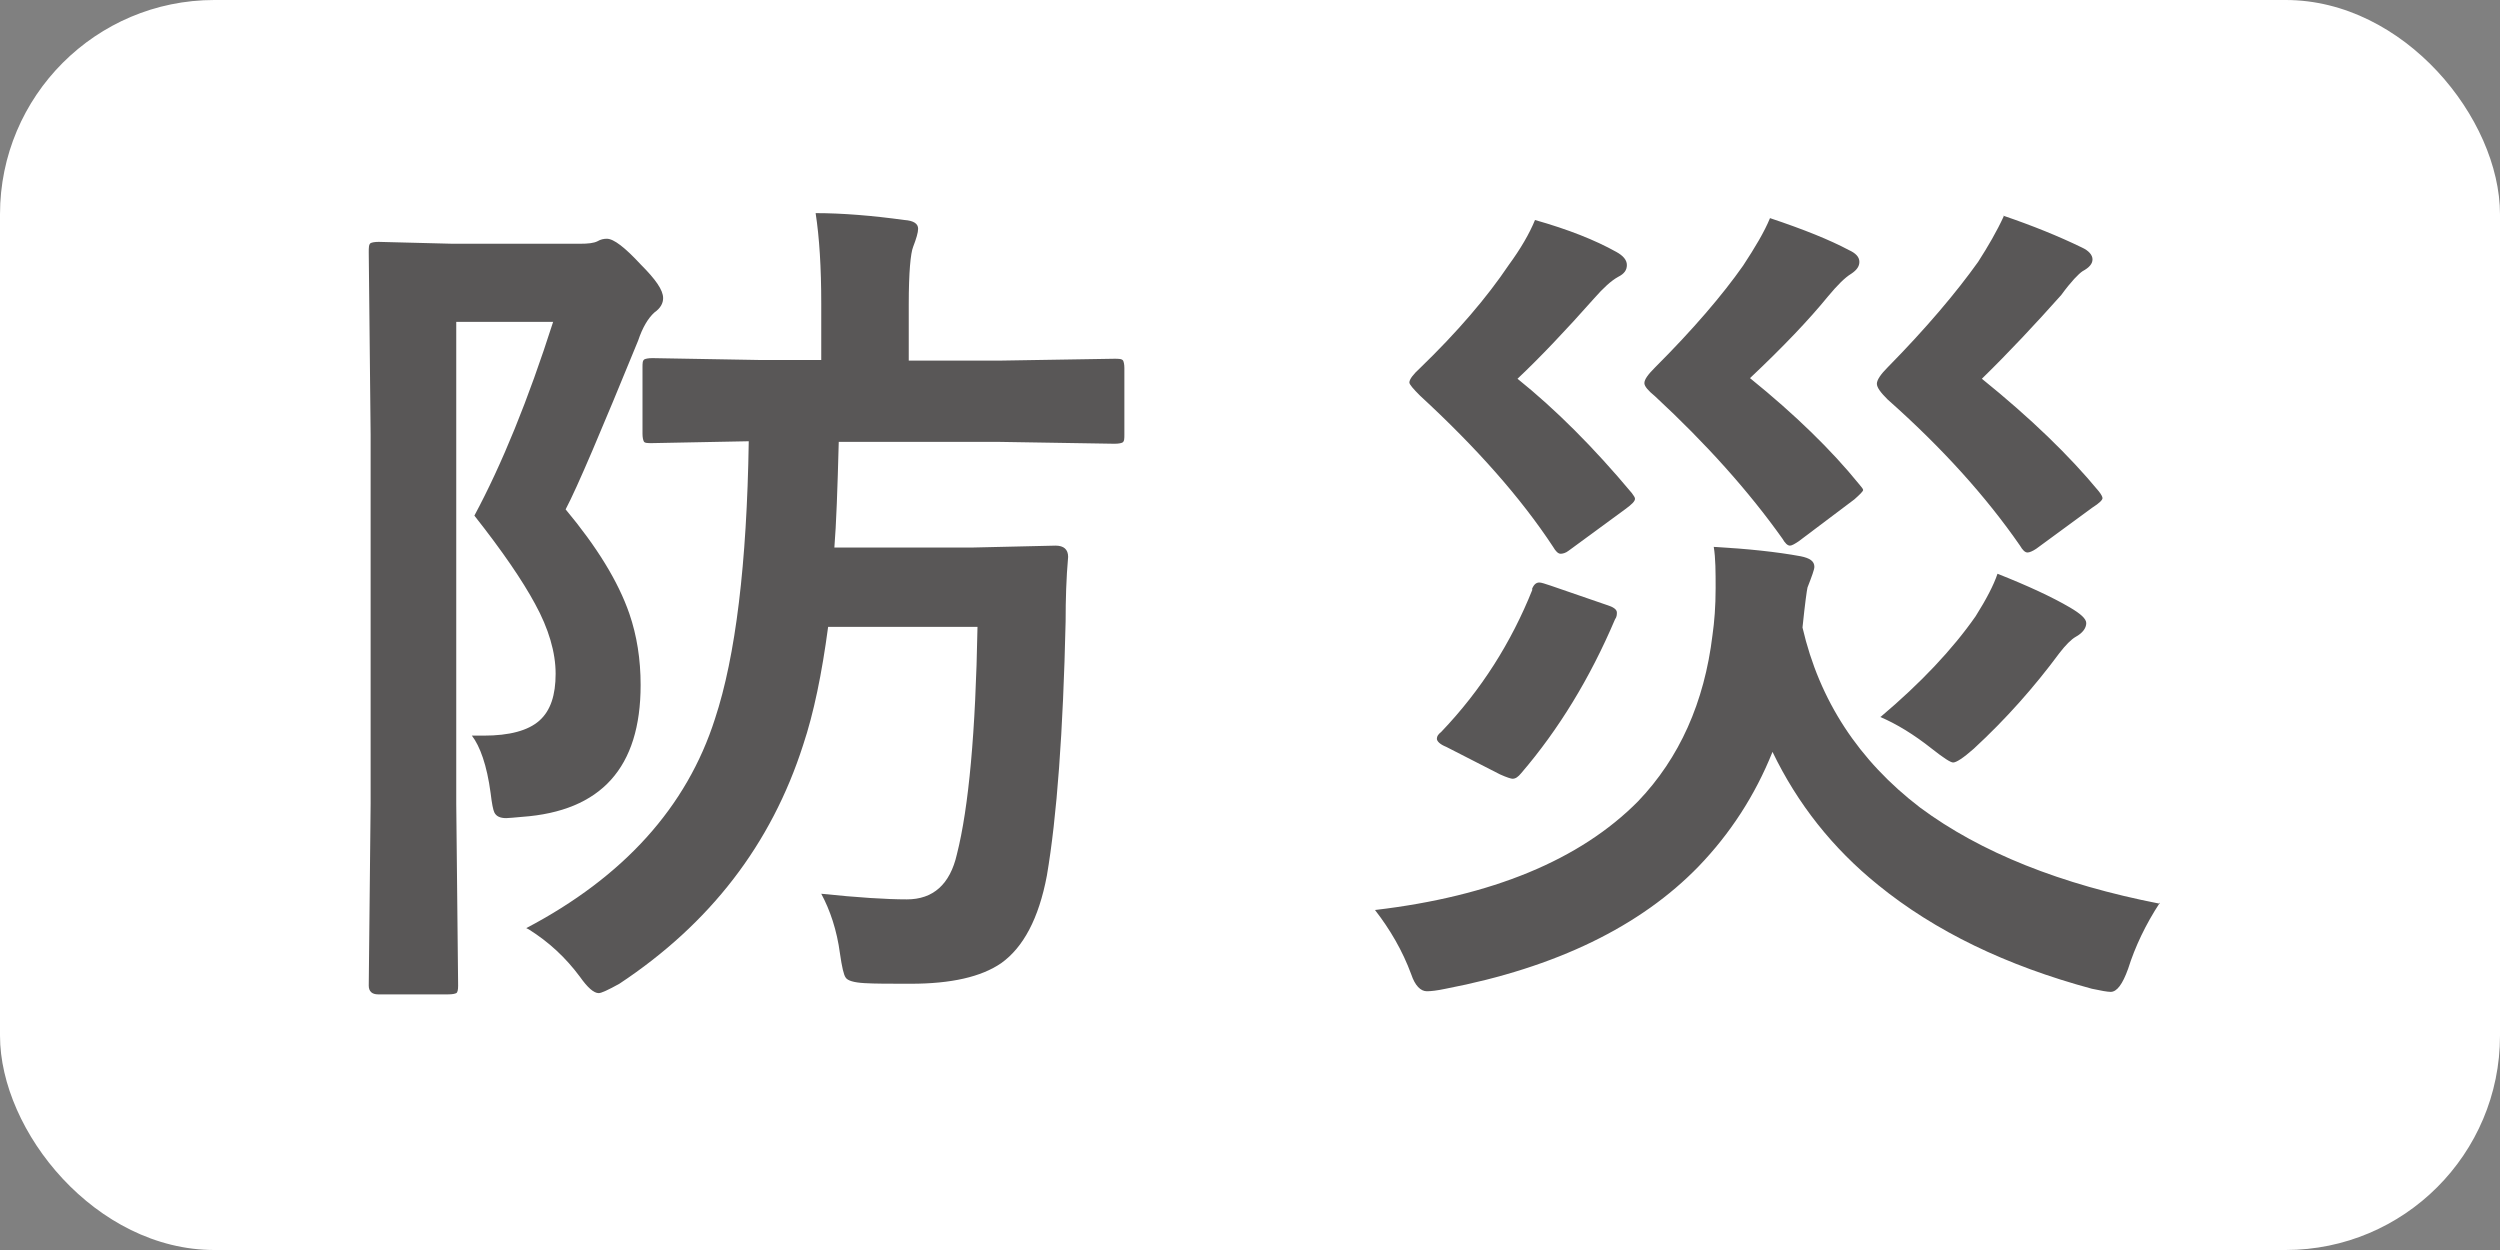 <?xml version="1.0" encoding="UTF-8"?>
<svg id="_レイヤー_2" data-name="レイヤー 2" xmlns="http://www.w3.org/2000/svg" viewBox="0 0 40 20">
  <rect x="0" y="0" width="40" height="20" fill="#808080" stroke="none"/>
  <defs>
    <style>
      .cls-1 {
        fill: #595757;
      }

      .cls-2 {
        fill: #fff;
      }
    </style>
  </defs>
  <g id="_レイヤー_1-2" data-name="レイヤー 1">
    <g>
      <rect class="cls-2" width="40" height="20" rx="3.43" ry="3.43"/>
      <g>
        <path class="cls-1" d="M7.54,11.77c.08,0,.15,0,.2,0,.41,0,.71-.08.89-.24.18-.16.26-.41.26-.75s-.11-.72-.33-1.12c-.2-.37-.52-.84-.97-1.41.44-.82.86-1.85,1.26-3.1h-1.55v7.71l.03,2.91c0,.07-.01.11-.03.12-.02.01-.06.02-.13.02h-1.12c-.1,0-.15-.05-.15-.14l.03-2.91v-5.91l-.03-2.91c0-.08,0-.13.03-.15.02-.01.06-.02.13-.02l1.18.03h2.04c.13,0,.22-.01.28-.04.05-.03.1-.04.15-.04.11,0,.29.14.54.41.24.24.36.41.36.54,0,.08-.04.16-.14.23-.1.09-.19.24-.26.45-.59,1.44-.97,2.34-1.16,2.7.5.6.84,1.15,1.02,1.67.12.35.18.73.18,1.14,0,1.32-.63,2.02-1.9,2.11-.12.01-.21.02-.25.02-.1,0-.16-.03-.19-.09-.02-.04-.04-.14-.06-.31-.06-.45-.17-.75-.3-.92ZM8.42,14.85c1.56-.82,2.57-1.94,3.02-3.35.33-1,.51-2.48.54-4.44l-1.55.03c-.07,0-.12,0-.13-.03-.01-.02-.02-.06-.02-.12v-1.06c0-.07,0-.11.03-.13.02-.01.06-.02.13-.02l1.72.03h.98v-.9c0-.58-.03-1.06-.09-1.45.43,0,.91.04,1.42.11.15.01.22.06.22.14,0,.06-.03.16-.08.29-.04.1-.07.4-.07.92v.9h1.44l1.85-.03c.07,0,.12,0,.14.03.01.02.02.06.02.12v1.06c0,.07,0,.11-.03.13-.02.01-.06.02-.13.02l-1.85-.03h-2.56c-.02.76-.04,1.32-.07,1.69h2.23l1.31-.03c.13,0,.2.06.2.18-.03.34-.04.68-.04,1.03-.04,1.77-.14,3.13-.3,4.07-.13.69-.38,1.15-.73,1.4-.32.22-.8.33-1.45.33-.33,0-.58,0-.74-.01-.17-.01-.27-.04-.3-.09-.03-.04-.06-.17-.09-.38-.05-.38-.16-.7-.3-.96.58.06,1.04.09,1.37.09.42,0,.69-.24.8-.72.19-.75.3-1.96.33-3.64h-2.39c-.1.75-.23,1.38-.4,1.89-.51,1.59-1.49,2.86-2.94,3.82-.18.1-.29.15-.33.15-.08,0-.18-.09-.3-.26-.23-.31-.5-.56-.82-.76Z"/>
        <path class="cls-1" d="M34.56,14.44c-.23.35-.4.71-.51,1.06-.09.25-.18.37-.28.37-.05,0-.16-.02-.3-.05-1.37-.37-2.51-.92-3.42-1.66-.73-.59-1.29-1.3-1.69-2.13-.28.7-.68,1.31-1.18,1.83-.93.96-2.28,1.62-4.05,1.96-.14.03-.24.04-.3.04-.1,0-.19-.09-.25-.27-.14-.38-.34-.72-.58-1.03,1.87-.22,3.28-.8,4.21-1.74.66-.69,1.06-1.58,1.19-2.66.03-.21.05-.46.05-.75,0-.25,0-.48-.03-.66.54.03,1.01.08,1.39.15.15.03.22.08.22.17,0,.04-.04.15-.11.33-.01.04-.04.25-.08.64.27,1.17.9,2.13,1.88,2.88.97.72,2.25,1.23,3.84,1.54ZM24.56,3.52c.53.15.96.32,1.3.51.11.06.17.13.17.21s-.04.14-.14.19c-.11.06-.24.18-.38.34-.47.53-.88.96-1.23,1.29.61.49,1.22,1.1,1.83,1.83.03.04.05.07.05.09,0,.04-.05.09-.16.17l-.9.66c-.05.04-.1.05-.13.05-.04,0-.08-.04-.12-.11-.52-.79-1.23-1.59-2.13-2.42-.11-.11-.17-.18-.17-.21,0-.05.06-.13.17-.23.6-.58,1.07-1.13,1.42-1.65.19-.26.33-.5.42-.72ZM24.51,9.43c.03-.08.07-.11.12-.11.03,0,.09.02.18.05l.9.31c.1.03.16.07.16.12,0,.03,0,.07-.03.11-.4.94-.9,1.76-1.5,2.46-.05.06-.09.09-.14.09-.02,0-.09-.02-.2-.07l-.86-.44c-.1-.04-.15-.09-.15-.13,0-.04.02-.07.07-.11.64-.67,1.12-1.43,1.46-2.28ZM28.32,3.49c.54.18.96.35,1.26.51.11.05.17.11.17.19,0,.07-.04.13-.13.19-.1.06-.22.18-.37.36-.31.38-.72.81-1.25,1.31.73.59,1.31,1.16,1.74,1.69.04.05.07.08.07.1,0,.02-.05.07-.14.15l-.89.67c-.06.04-.11.07-.14.07-.04,0-.08-.04-.12-.11-.54-.76-1.22-1.52-2.04-2.28-.11-.09-.17-.16-.17-.21,0-.06.06-.14.17-.25.61-.61,1.08-1.16,1.41-1.63.19-.29.34-.54.43-.76ZM32.05,3.45c.47.16.89.33,1.26.51.11.05.17.12.17.19,0,.07-.05.13-.16.19-.06.04-.18.16-.34.38-.41.46-.83.91-1.27,1.34.78.63,1.4,1.23,1.87,1.8.04.05.06.09.06.11,0,.03-.05.08-.16.15l-.9.66c-.06.04-.11.06-.14.06-.04,0-.08-.04-.12-.11-.54-.78-1.24-1.56-2.12-2.34-.11-.11-.17-.19-.17-.25,0-.06.06-.15.17-.26.62-.63,1.1-1.2,1.45-1.69.16-.25.3-.49.41-.73ZM30.09,11.47c.64-.54,1.15-1.08,1.52-1.61.17-.27.29-.5.35-.68.48.19.87.37,1.16.54.17.1.26.18.26.25,0,.08-.06.16-.17.22-.07.04-.16.13-.26.26-.4.54-.85,1.05-1.37,1.53-.17.15-.28.22-.33.22-.04,0-.15-.07-.34-.22-.29-.23-.57-.4-.83-.51Z"/>
      </g>
    </g>
  </g>
</svg>
